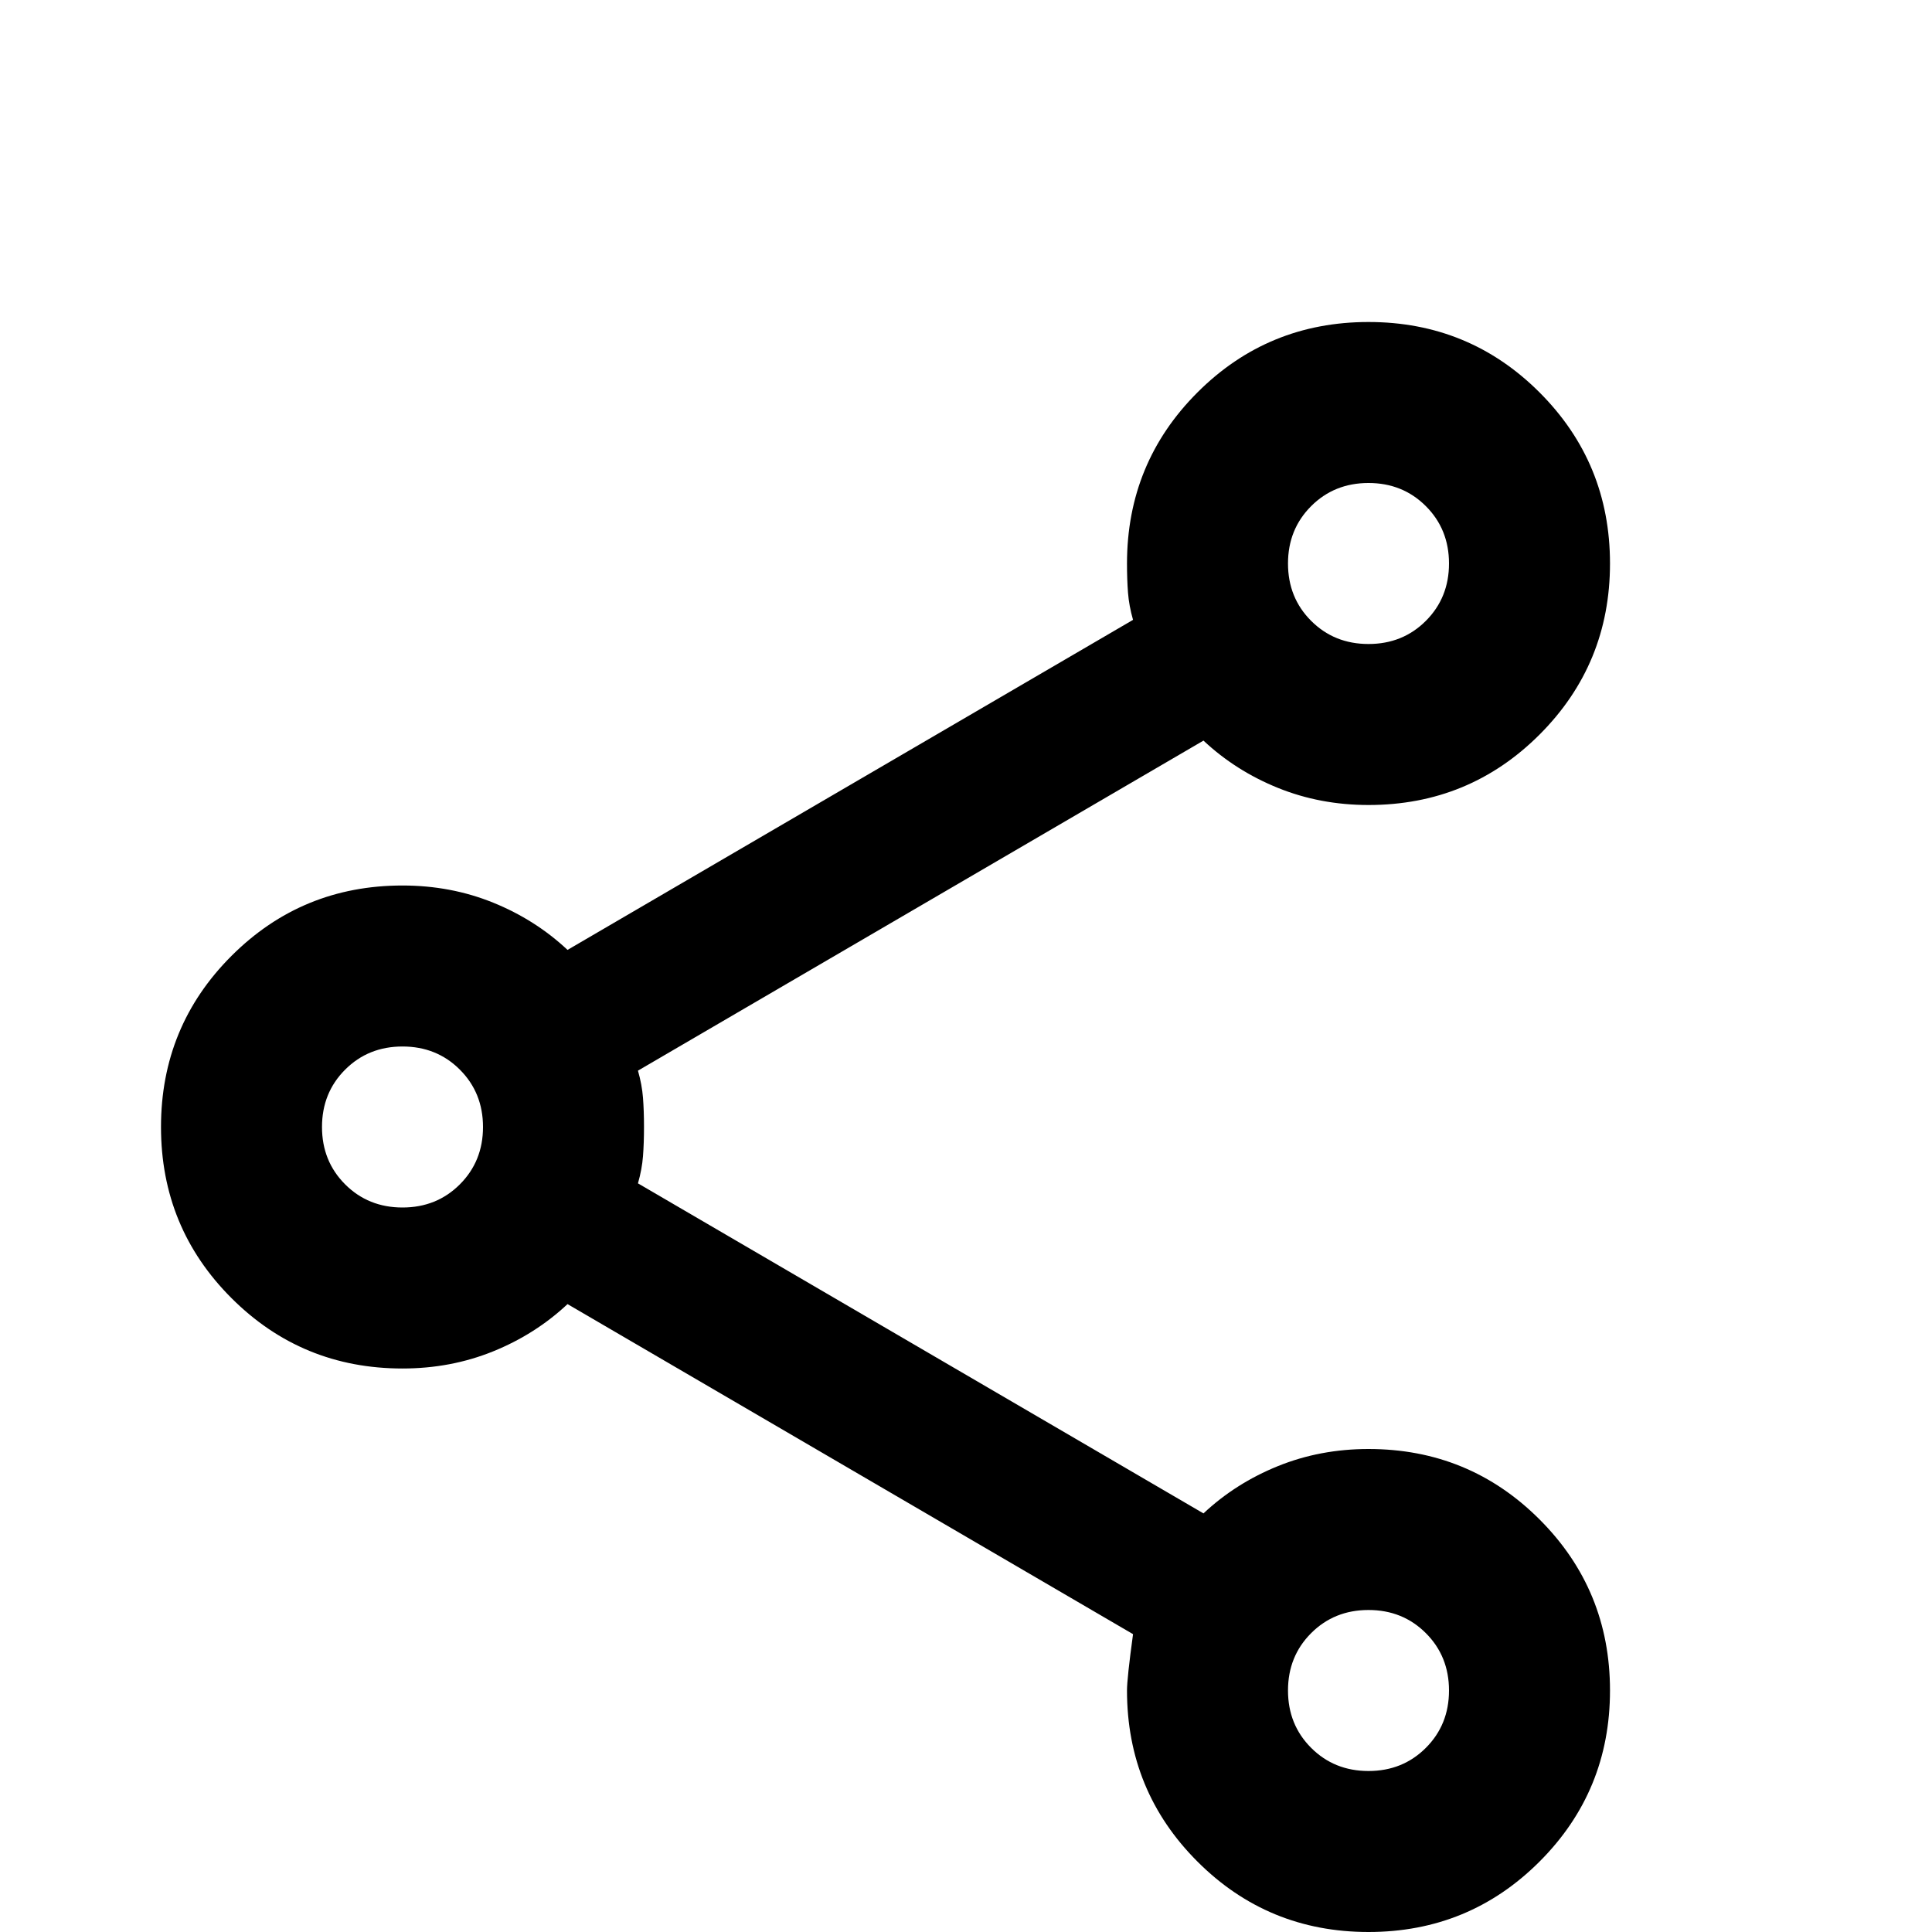 <svg xmlns="http://www.w3.org/2000/svg" xml:space="preserve" style="fill-rule:evenodd;clip-rule:evenodd;stroke-linejoin:round;stroke-miterlimit:2" viewBox="0 0 24 24"><path d="M680-80c-33.333 0-61.667-11.667-85-35s-35-51.667-35-85c0-4 1-13.333 3-28L282-392c-10.667 10-23 17.833-37 23.5-14 5.667-29 8.5-45 8.5-33.333 0-61.667-11.667-85-35s-35-51.667-35-85 11.667-61.667 35-85 51.667-35 85-35c16 0 31 2.833 45 8.5s26.333 13.5 37 23.5l281-164c-1.333-4.667-2.167-9.167-2.5-13.5-.333-4.333-.5-9.167-.5-14.5 0-33.333 11.667-61.667 35-85s51.667-35 85-35 61.667 11.667 85 35 35 51.667 35 85-11.667 61.667-35 85-51.667 35-85 35c-16 0-31-2.833-45-8.5S608.667-662 598-672L317-508c1.333 4.667 2.167 9.167 2.5 13.5.333 4.333.5 9.167.5 14.5s-.167 10.167-.5 14.5c-.333 4.333-1.167 8.833-2.5 13.5l281 164c10.667-10 23-17.833 37-23.5 14-5.667 29-8.5 45-8.5 33.333 0 61.667 11.667 85 35s35 51.667 35 85-11.667 61.667-35 85-51.667 35-85 35Zm0-80c11.333 0 20.833-3.833 28.5-11.5 7.667-7.667 11.5-17.167 11.5-28.5 0-11.333-3.833-20.833-11.5-28.5-7.667-7.667-17.167-11.5-28.5-11.5-11.333 0-20.833 3.833-28.5 11.5-7.667 7.667-11.5 17.167-11.5 28.5 0 11.333 3.833 20.833 11.5 28.5 7.667 7.667 17.167 11.5 28.5 11.5ZM200-440c11.333 0 20.833-3.833 28.5-11.5 7.667-7.667 11.5-17.167 11.5-28.5 0-11.333-3.833-20.833-11.5-28.5-7.667-7.667-17.167-11.5-28.5-11.5-11.333 0-20.833 3.833-28.5 11.5-7.667 7.667-11.5 17.167-11.5 28.5 0 11.333 3.833 20.833 11.5 28.5 7.667 7.667 17.167 11.5 28.5 11.5Zm480-280c11.333 0 20.833-3.833 28.5-11.5 7.667-7.667 11.5-17.167 11.5-28.5 0-11.333-3.833-20.833-11.5-28.5-7.667-7.667-17.167-11.5-28.5-11.5-11.333 0-20.833 3.833-28.5 11.5-7.667 7.667-11.5 17.167-11.5 28.5 0 11.333 3.833 20.833 11.5 28.5 7.667 7.667 17.167 11.5 28.5 11.5Z" style="fill-rule:nonzero" transform="matrix(.025 0 0 .025 0 26)"/></svg>